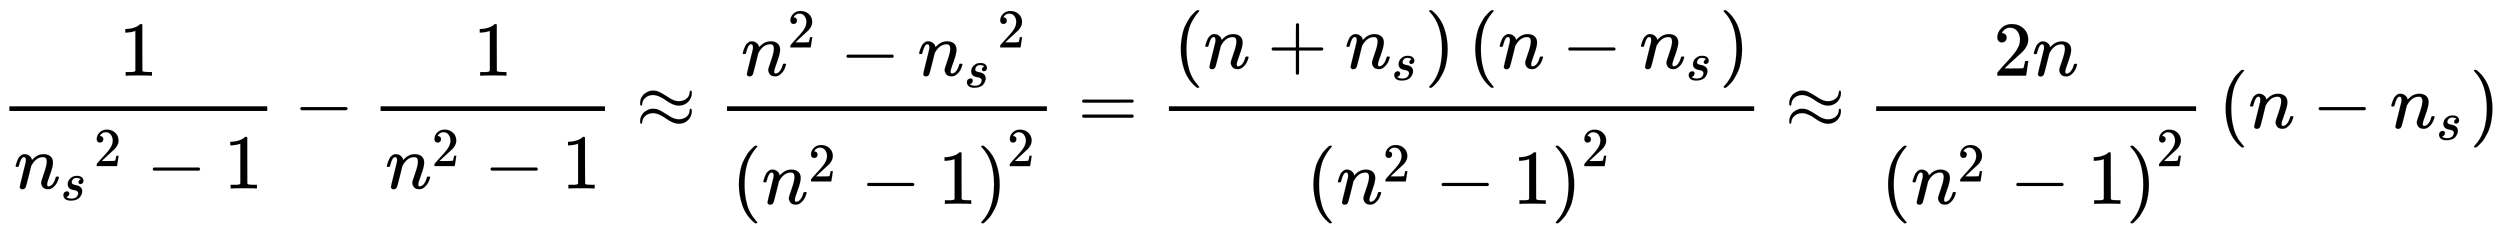 <svg xmlns:xlink="http://www.w3.org/1999/xlink" width="74.956ex" height="7.009ex" style="vertical-align: -3.171ex;" viewBox="0 -1652.5 32272.4 3017.9" role="img" focusable="false" xmlns="http://www.w3.org/2000/svg" aria-labelledby="MathJax-SVG-1-Title">
<title id="MathJax-SVG-1-Title">{\displaystyle {\frac {1}{{n_{s}}^{2}-1}}-{\frac {1}{n^{2}-1}}\approx {\frac {n^{2}-{n_{s}}^{2}}{{\left(n^{2}-1\right)}^{2}}}={\frac {\left(n+n_{s}\right)\left(n-n_{s}\right)}{{\left(n^{2}-1\right)}^{2}}}\approx {\frac {2n}{{\left(n^{2}-1\right)}^{2}}}\left(n-n_{s}\right)}</title>
<defs aria-hidden="true">
<path stroke-width="1" id="E1-MJMAIN-31" d="M213 578L200 573Q186 568 160 563T102 556H83V602H102Q149 604 189 617T245 641T273 663Q275 666 285 666Q294 666 302 660V361L303 61Q310 54 315 52T339 48T401 46H427V0H416Q395 3 257 3Q121 3 100 0H88V46H114Q136 46 152 46T177 47T193 50T201 52T207 57T213 61V578Z"></path>
<path stroke-width="1" id="E1-MJMATHI-6E" d="M21 287Q22 293 24 303T36 341T56 388T89 425T135 442Q171 442 195 424T225 390T231 369Q231 367 232 367L243 378Q304 442 382 442Q436 442 469 415T503 336T465 179T427 52Q427 26 444 26Q450 26 453 27Q482 32 505 65T540 145Q542 153 560 153Q580 153 580 145Q580 144 576 130Q568 101 554 73T508 17T439 -10Q392 -10 371 17T350 73Q350 92 386 193T423 345Q423 404 379 404H374Q288 404 229 303L222 291L189 157Q156 26 151 16Q138 -11 108 -11Q95 -11 87 -5T76 7T74 17Q74 30 112 180T152 343Q153 348 153 366Q153 405 129 405Q91 405 66 305Q60 285 60 284Q58 278 41 278H27Q21 284 21 287Z"></path>
<path stroke-width="1" id="E1-MJMATHI-73" d="M131 289Q131 321 147 354T203 415T300 442Q362 442 390 415T419 355Q419 323 402 308T364 292Q351 292 340 300T328 326Q328 342 337 354T354 372T367 378Q368 378 368 379Q368 382 361 388T336 399T297 405Q249 405 227 379T204 326Q204 301 223 291T278 274T330 259Q396 230 396 163Q396 135 385 107T352 51T289 7T195 -10Q118 -10 86 19T53 87Q53 126 74 143T118 160Q133 160 146 151T160 120Q160 94 142 76T111 58Q109 57 108 57T107 55Q108 52 115 47T146 34T201 27Q237 27 263 38T301 66T318 97T323 122Q323 150 302 164T254 181T195 196T148 231Q131 256 131 289Z"></path>
<path stroke-width="1" id="E1-MJMAIN-32" d="M109 429Q82 429 66 447T50 491Q50 562 103 614T235 666Q326 666 387 610T449 465Q449 422 429 383T381 315T301 241Q265 210 201 149L142 93L218 92Q375 92 385 97Q392 99 409 186V189H449V186Q448 183 436 95T421 3V0H50V19V31Q50 38 56 46T86 81Q115 113 136 137Q145 147 170 174T204 211T233 244T261 278T284 308T305 340T320 369T333 401T340 431T343 464Q343 527 309 573T212 619Q179 619 154 602T119 569T109 550Q109 549 114 549Q132 549 151 535T170 489Q170 464 154 447T109 429Z"></path>
<path stroke-width="1" id="E1-MJMAIN-2212" d="M84 237T84 250T98 270H679Q694 262 694 250T679 230H98Q84 237 84 250Z"></path>
<path stroke-width="1" id="E1-MJMAIN-2248" d="M55 319Q55 360 72 393T114 444T163 472T205 482Q207 482 213 482T223 483Q262 483 296 468T393 413L443 381Q502 346 553 346Q609 346 649 375T694 454Q694 465 698 474T708 483Q722 483 722 452Q722 386 675 338T555 289Q514 289 468 310T388 357T308 404T224 426Q164 426 125 393T83 318Q81 289 69 289Q55 289 55 319ZM55 85Q55 126 72 159T114 210T163 238T205 248Q207 248 213 248T223 249Q262 249 296 234T393 179L443 147Q502 112 553 112Q609 112 649 141T694 220Q694 249 708 249T722 217Q722 153 675 104T555 55Q514 55 468 76T388 123T308 170T224 192Q164 192 125 159T83 84Q80 55 69 55Q55 55 55 85Z"></path>
<path stroke-width="1" id="E1-MJMAIN-28" d="M94 250Q94 319 104 381T127 488T164 576T202 643T244 695T277 729T302 750H315H319Q333 750 333 741Q333 738 316 720T275 667T226 581T184 443T167 250T184 58T225 -81T274 -167T316 -220T333 -241Q333 -250 318 -250H315H302L274 -226Q180 -141 137 -14T94 250Z"></path>
<path stroke-width="1" id="E1-MJMAIN-29" d="M60 749L64 750Q69 750 74 750H86L114 726Q208 641 251 514T294 250Q294 182 284 119T261 12T224 -76T186 -143T145 -194T113 -227T90 -246Q87 -249 86 -250H74Q66 -250 63 -250T58 -247T55 -238Q56 -237 66 -225Q221 -64 221 250T66 725Q56 737 55 738Q55 746 60 749Z"></path>
<path stroke-width="1" id="E1-MJMAIN-3D" d="M56 347Q56 360 70 367H707Q722 359 722 347Q722 336 708 328L390 327H72Q56 332 56 347ZM56 153Q56 168 72 173H708Q722 163 722 153Q722 140 707 133H70Q56 140 56 153Z"></path>
<path stroke-width="1" id="E1-MJMAIN-2B" d="M56 237T56 250T70 270H369V420L370 570Q380 583 389 583Q402 583 409 568V270H707Q722 262 722 250T707 230H409V-68Q401 -82 391 -82H389H387Q375 -82 369 -68V230H70Q56 237 56 250Z"></path>
</defs>
<g stroke="currentColor" fill="currentColor" stroke-width="0" transform="matrix(1 0 0 -1 0 0)" aria-hidden="true">
<g transform="translate(120,0)">
<rect stroke="none" width="3329" height="60" x="0" y="220"></rect>
 <use xlink:href="#E1-MJMAIN-31" x="1414" y="676"></use>
<g transform="translate(60,-780)">
 <use xlink:href="#E1-MJMATHI-6E" x="0" y="0"></use>
 <use transform="scale(0.707)" xlink:href="#E1-MJMATHI-73" x="849" y="-213"></use>
 <use transform="scale(0.707)" xlink:href="#E1-MJMAIN-32" x="1460" y="408"></use>
 <use xlink:href="#E1-MJMAIN-2212" x="1708" y="0"></use>
 <use xlink:href="#E1-MJMAIN-31" x="2709" y="0"></use>
</g>
</g>
 <use xlink:href="#E1-MJMAIN-2212" x="3792" y="0"></use>
<g transform="translate(4792,0)">
<g transform="translate(120,0)">
<rect stroke="none" width="2897" height="60" x="0" y="220"></rect>
 <use xlink:href="#E1-MJMAIN-31" x="1198" y="676"></use>
<g transform="translate(60,-780)">
 <use xlink:href="#E1-MJMATHI-6E" x="0" y="0"></use>
 <use transform="scale(0.707)" xlink:href="#E1-MJMAIN-32" x="849" y="408"></use>
 <use xlink:href="#E1-MJMAIN-2212" x="1276" y="0"></use>
 <use xlink:href="#E1-MJMAIN-31" x="2277" y="0"></use>
</g>
</g>
</g>
 <use xlink:href="#E1-MJMAIN-2248" x="8208" y="0"></use>
<g transform="translate(9264,0)">
<g transform="translate(120,0)">
<rect stroke="none" width="4130" height="60" x="0" y="220"></rect>
<g transform="translate(183,677)">
 <use xlink:href="#E1-MJMATHI-6E" x="0" y="0"></use>
 <use transform="scale(0.707)" xlink:href="#E1-MJMAIN-32" x="849" y="513"></use>
 <use xlink:href="#E1-MJMAIN-2212" x="1276" y="0"></use>
<g transform="translate(2277,0)">
 <use xlink:href="#E1-MJMATHI-6E" x="0" y="0"></use>
 <use transform="scale(0.707)" xlink:href="#E1-MJMATHI-73" x="849" y="-213"></use>
 <use transform="scale(0.707)" xlink:href="#E1-MJMAIN-32" x="1460" y="513"></use>
</g>
</g>
<g transform="translate(60,-979)">
 <use xlink:href="#E1-MJMAIN-28"></use>
<g transform="translate(389,0)">
 <use xlink:href="#E1-MJMATHI-6E" x="0" y="0"></use>
 <use transform="scale(0.707)" xlink:href="#E1-MJMAIN-32" x="849" y="408"></use>
 <use xlink:href="#E1-MJMAIN-2212" x="1276" y="0"></use>
 <use xlink:href="#E1-MJMAIN-31" x="2277" y="0"></use>
</g>
 <use xlink:href="#E1-MJMAIN-29" x="3167" y="0"></use>
 <use transform="scale(0.707)" xlink:href="#E1-MJMAIN-32" x="5030" y="689"></use>
</g>
</g>
</g>
 <use xlink:href="#E1-MJMAIN-3D" x="13913" y="0"></use>
<g transform="translate(14969,0)">
<g transform="translate(120,0)">
<rect stroke="none" width="7556" height="60" x="0" y="220"></rect>
<g transform="translate(60,770)">
 <use xlink:href="#E1-MJMAIN-28" x="0" y="0"></use>
<g transform="translate(389,0)">
 <use xlink:href="#E1-MJMATHI-6E" x="0" y="0"></use>
 <use xlink:href="#E1-MJMAIN-2B" x="822" y="0"></use>
<g transform="translate(1823,0)">
 <use xlink:href="#E1-MJMATHI-6E" x="0" y="0"></use>
 <use transform="scale(0.707)" xlink:href="#E1-MJMATHI-73" x="849" y="-213"></use>
</g>
</g>
 <use xlink:href="#E1-MJMAIN-29" x="3245" y="0"></use>
<g transform="translate(3801,0)">
 <use xlink:href="#E1-MJMAIN-28" x="0" y="0"></use>
<g transform="translate(389,0)">
 <use xlink:href="#E1-MJMATHI-6E" x="0" y="0"></use>
 <use xlink:href="#E1-MJMAIN-2212" x="822" y="0"></use>
<g transform="translate(1823,0)">
 <use xlink:href="#E1-MJMATHI-6E" x="0" y="0"></use>
 <use transform="scale(0.707)" xlink:href="#E1-MJMATHI-73" x="849" y="-213"></use>
</g>
</g>
 <use xlink:href="#E1-MJMAIN-29" x="3245" y="0"></use>
</g>
</g>
<g transform="translate(1772,-979)">
 <use xlink:href="#E1-MJMAIN-28"></use>
<g transform="translate(389,0)">
 <use xlink:href="#E1-MJMATHI-6E" x="0" y="0"></use>
 <use transform="scale(0.707)" xlink:href="#E1-MJMAIN-32" x="849" y="408"></use>
 <use xlink:href="#E1-MJMAIN-2212" x="1276" y="0"></use>
 <use xlink:href="#E1-MJMAIN-31" x="2277" y="0"></use>
</g>
 <use xlink:href="#E1-MJMAIN-29" x="3167" y="0"></use>
 <use transform="scale(0.707)" xlink:href="#E1-MJMAIN-32" x="5030" y="689"></use>
</g>
</g>
</g>
 <use xlink:href="#E1-MJMAIN-2248" x="23043" y="0"></use>
<g transform="translate(24100,0)">
<g transform="translate(120,0)">
<rect stroke="none" width="4130" height="60" x="0" y="220"></rect>
<g transform="translate(1514,676)">
 <use xlink:href="#E1-MJMAIN-32" x="0" y="0"></use>
 <use xlink:href="#E1-MJMATHI-6E" x="500" y="0"></use>
</g>
<g transform="translate(60,-979)">
 <use xlink:href="#E1-MJMAIN-28"></use>
<g transform="translate(389,0)">
 <use xlink:href="#E1-MJMATHI-6E" x="0" y="0"></use>
 <use transform="scale(0.707)" xlink:href="#E1-MJMAIN-32" x="849" y="408"></use>
 <use xlink:href="#E1-MJMAIN-2212" x="1276" y="0"></use>
 <use xlink:href="#E1-MJMAIN-31" x="2277" y="0"></use>
</g>
 <use xlink:href="#E1-MJMAIN-29" x="3167" y="0"></use>
 <use transform="scale(0.707)" xlink:href="#E1-MJMAIN-32" x="5030" y="689"></use>
</g>
</g>
</g>
<g transform="translate(28637,0)">
 <use xlink:href="#E1-MJMAIN-28" x="0" y="0"></use>
<g transform="translate(389,0)">
 <use xlink:href="#E1-MJMATHI-6E" x="0" y="0"></use>
 <use xlink:href="#E1-MJMAIN-2212" x="822" y="0"></use>
<g transform="translate(1823,0)">
 <use xlink:href="#E1-MJMATHI-6E" x="0" y="0"></use>
 <use transform="scale(0.707)" xlink:href="#E1-MJMATHI-73" x="849" y="-213"></use>
</g>
</g>
 <use xlink:href="#E1-MJMAIN-29" x="3245" y="0"></use>
</g>
</g>
</svg>